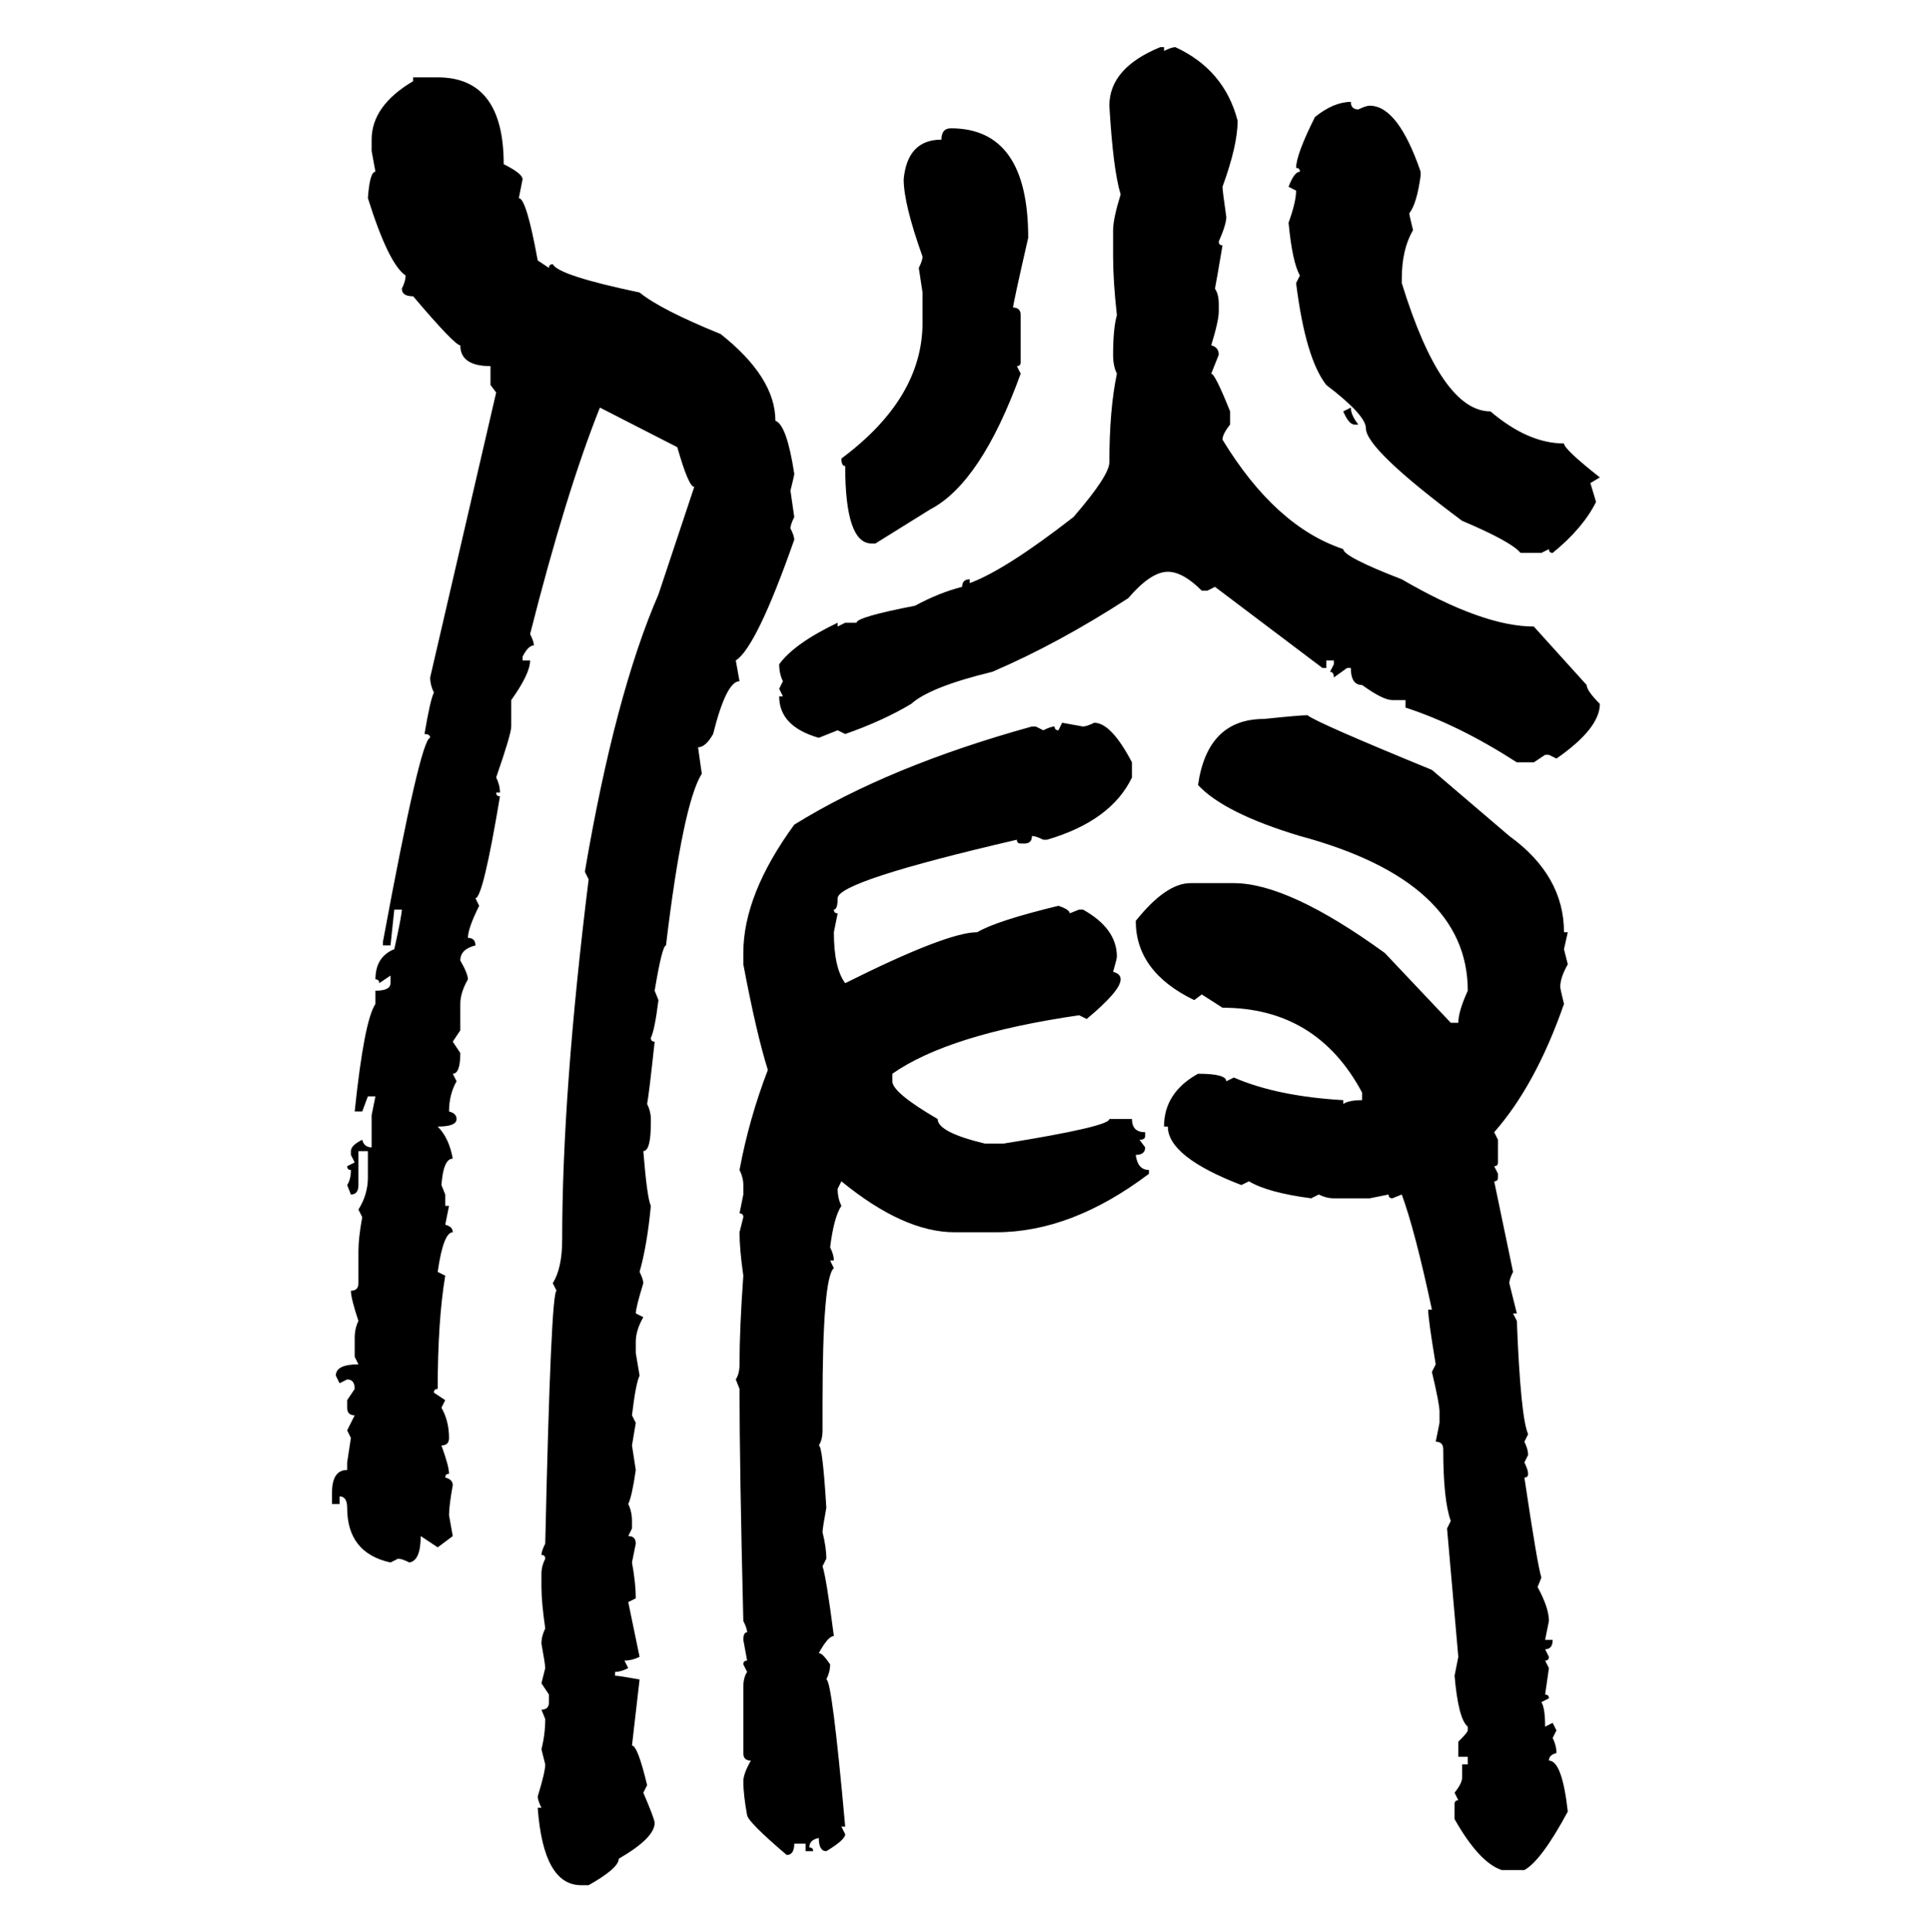 <svg xmlns="http://www.w3.org/2000/svg" xmlns:xlink="http://www.w3.org/1999/xlink" width="299.707" height="300"><path d="M180.18 7.32L180.76 7.32L180.76 7.91Q181.93 7.32 182.52 7.32L182.52 7.32Q190.14 10.84 192.19 18.75L192.19 18.75Q192.19 22.56 189.84 29.00L189.84 29.00Q189.84 29.59 190.43 33.69L190.43 33.69Q190.43 34.86 189.26 37.50L189.26 37.50Q189.26 38.09 189.84 38.09L189.84 38.09Q188.96 43.36 188.67 44.82L188.67 44.82Q189.26 45.70 189.26 47.17L189.26 47.17L189.26 48.34Q189.26 49.80 188.09 53.61L188.09 53.61Q189.26 53.91 189.26 55.08L189.26 55.08L188.09 58.01Q188.67 58.01 191.02 63.87L191.02 63.87L191.02 65.92Q189.84 67.38 189.84 68.26L189.84 68.26Q198.05 81.74 208.59 85.25L208.59 85.25Q208.59 86.43 217.68 89.94L217.68 89.94Q230.27 97.27 238.18 97.27L238.18 97.27L246.39 106.35Q246.39 107.23 248.44 109.28L248.44 109.28Q248.44 113.09 241.70 117.77L241.70 117.77L240.53 117.19L239.94 117.19L238.18 118.36L235.55 118.36Q226.46 112.50 218.26 109.86L218.26 109.86L218.26 108.69L216.21 108.69Q214.75 108.69 211.52 106.35L211.52 106.35Q209.77 106.35 209.77 103.71L209.77 103.71L209.18 103.71L207.13 105.18Q207.13 104.30 206.54 104.30L206.54 104.30L207.13 103.13L207.13 102.54L205.96 102.54L205.96 103.71L205.37 103.71L188.67 91.11L187.50 91.70L186.62 91.70Q183.69 88.77 181.35 88.77L181.35 88.77Q178.71 88.77 175.20 92.87L175.20 92.87Q164.36 99.90 154.10 104.30L154.10 104.30Q144.43 106.64 141.50 109.28L141.50 109.28Q137.11 111.91 131.25 113.96L131.25 113.96L130.08 113.38L127.15 114.55Q121.00 112.79 121.00 108.11L121.00 108.11L121.58 108.11L121.00 106.93L121.58 105.76Q121.00 104.59 121.00 103.13L121.00 103.13Q123.34 99.90 130.08 96.68L130.08 96.68L130.08 97.27L131.25 96.68L133.01 96.68Q133.01 95.80 142.09 94.04L142.09 94.04Q145.90 91.99 149.41 91.11L149.41 91.11Q149.41 89.94 150.59 89.94L150.59 89.94L150.59 90.53Q156.15 88.48 166.70 80.27L166.70 80.27Q172.27 73.83 172.27 71.78L172.27 71.78Q172.27 63.57 173.44 58.01L173.44 58.01Q172.85 56.84 172.85 55.08L172.85 55.08Q172.85 50.98 173.44 48.93L173.44 48.93Q172.85 43.65 172.85 39.84L172.85 39.84L172.85 35.74Q172.85 33.98 174.02 30.18L174.02 30.18Q172.85 26.37 172.27 16.41L172.27 16.41Q172.27 10.55 180.18 7.32L180.18 7.32ZM64.16 12.60L64.16 12.01L67.97 12.01Q78.22 12.01 78.22 25.49L78.22 25.49Q81.15 26.95 81.15 27.83L81.15 27.83L80.57 30.76Q81.74 30.76 83.50 40.43L83.50 40.43L85.25 41.60Q85.25 41.02 85.84 41.02L85.84 41.02Q86.72 42.77 99.32 45.41L99.32 45.41Q102.54 48.05 111.91 51.86L111.91 51.86Q120.41 58.59 120.41 65.33L120.41 65.33Q122.17 65.92 123.34 73.54L123.34 73.54Q123.34 73.83 122.75 76.17L122.75 76.17L123.34 80.27Q122.75 81.45 122.75 82.03L122.75 82.03Q123.34 83.20 123.34 83.79L123.34 83.79Q117.48 100.49 114.26 102.54L114.26 102.54L114.84 105.76Q112.79 105.76 110.74 113.96L110.74 113.96Q109.57 116.02 108.40 116.02L108.40 116.02L108.98 120.12Q106.05 124.80 103.42 146.78L103.42 146.78Q102.83 146.78 101.66 153.81L101.66 153.81L102.25 155.27Q101.66 159.96 101.07 161.13L101.07 161.13Q101.07 161.72 101.66 161.72L101.66 161.72Q100.78 169.92 100.49 171.39L100.49 171.39Q101.07 172.56 101.07 173.73L101.07 173.73L101.07 174.32Q101.07 178.71 99.90 178.71L99.90 178.71Q100.49 186.04 101.07 187.21L101.07 187.21Q100.49 193.36 99.32 197.46L99.32 197.46Q99.90 198.63 99.90 199.22L99.90 199.22Q98.73 203.03 98.73 203.91L98.73 203.91L99.90 204.49Q98.73 206.54 98.73 208.30L98.73 208.30L98.73 210.06L99.32 213.57Q98.73 214.75 98.14 219.73L98.14 219.73L98.73 220.90L98.14 224.41L98.73 228.22Q98.14 232.32 97.56 233.50L97.56 233.50Q98.14 234.67 98.14 236.13L98.14 236.13L98.14 237.30L97.56 238.48Q98.73 238.48 98.73 239.65L98.73 239.65L98.14 242.58Q98.73 245.80 98.73 248.14L98.73 248.14L97.56 248.73L99.32 257.23Q98.14 257.81 96.97 257.81L96.97 257.81L97.56 258.98Q96.39 259.57 95.51 259.57L95.51 259.57L95.51 260.16Q96.09 260.16 99.32 260.74L99.32 260.74L98.14 271.00Q99.02 271.00 100.49 277.15L100.49 277.15L99.90 278.32Q101.66 282.42 101.66 283.01L101.66 283.01Q101.66 285.35 96.09 288.57L96.09 288.57Q96.09 290.04 91.41 292.68L91.41 292.68L90.23 292.68Q84.38 292.68 83.50 280.66L83.50 280.66L84.08 280.66Q83.50 279.49 83.50 278.91L83.50 278.91Q84.67 275.10 84.67 273.93L84.67 273.93L84.08 271.58Q84.67 269.24 84.67 266.89L84.67 266.89L84.08 265.43Q85.25 265.43 85.25 264.26L85.25 264.26L85.25 263.09L84.08 261.33L84.67 258.98Q84.67 258.40 84.08 255.18L84.08 255.18Q84.08 254.00 84.67 252.83L84.67 252.83Q84.08 248.73 84.08 246.39L84.08 246.39L84.08 244.34Q84.08 243.16 84.67 241.99L84.67 241.99Q84.67 241.41 84.08 241.41L84.08 241.41Q84.08 240.82 84.67 239.65L84.67 239.65Q85.55 200.39 86.43 200.39L86.43 200.39L85.84 199.22Q87.30 196.88 87.30 192.48L87.30 192.48Q87.30 169.63 91.41 136.52L91.41 136.52L90.82 135.35Q95.51 107.81 102.25 92.29L102.25 92.29L107.81 75.59Q106.93 75.59 105.18 69.43L105.18 69.43L93.16 63.28Q87.89 76.46 82.32 98.44L82.32 98.44Q82.91 99.61 82.91 100.20L82.91 100.20Q82.03 100.20 81.15 101.95L81.15 101.95L81.15 102.54L82.32 102.54Q82.32 104.59 79.39 108.69L79.39 108.69L79.39 112.79Q79.39 113.96 77.05 120.70L77.05 120.70Q77.64 121.88 77.64 123.05L77.64 123.05L77.05 123.05Q77.05 123.63 77.64 123.63L77.64 123.63Q75 139.45 73.83 139.45L73.83 139.45L74.41 140.63Q72.66 144.14 72.66 145.61L72.66 145.61Q73.83 145.61 73.83 146.78L73.83 146.78Q71.48 147.36 71.48 149.12L71.48 149.12Q72.66 151.17 72.66 152.05L72.66 152.05Q71.48 154.10 71.48 155.86L71.48 155.86L71.48 159.96L70.31 161.72L71.48 163.48Q71.48 166.70 70.31 166.70L70.31 166.70L70.90 167.87Q69.73 169.92 69.73 172.56L69.73 172.56Q70.90 172.85 70.90 173.73L70.90 173.73Q70.90 174.90 67.97 174.90L67.97 174.90Q69.73 176.66 70.31 179.88L70.31 179.88Q68.85 179.88 68.55 183.98L68.55 183.98L69.14 185.45L69.14 187.21L69.73 187.21L69.14 190.14Q70.31 190.43 70.31 191.31L70.31 191.31Q68.85 191.31 67.97 197.46L67.97 197.46L69.14 198.05Q67.97 205.08 67.97 215.63L67.97 215.63Q67.38 215.63 67.38 216.21L67.38 216.21L69.14 217.38L68.55 218.55Q69.73 220.61 69.73 223.24L69.73 223.24Q69.73 224.41 68.55 224.41L68.55 224.41Q69.73 227.64 69.73 228.81L69.73 228.81Q69.14 228.81 69.14 229.39L69.14 229.39Q70.31 229.69 70.31 230.57L70.31 230.57Q69.73 233.79 69.73 235.25L69.73 235.25L70.31 238.48L67.97 240.23L65.33 238.48Q65.33 242.29 63.57 242.58L63.57 242.58Q62.40 241.99 61.82 241.99L61.82 241.99L60.64 242.58Q53.91 241.11 53.91 234.08L53.91 234.08Q53.91 232.32 52.73 232.32L52.73 232.32L52.73 233.50L51.56 233.50L51.56 231.74Q51.56 228.22 53.91 228.22L53.91 228.22L53.91 227.05L54.49 223.24L53.91 222.07L55.08 219.73Q53.91 219.73 53.91 218.55L53.91 218.55L53.91 217.38L55.08 215.63Q55.08 214.16 53.91 214.16L53.91 214.16L52.73 214.75L52.15 213.57Q52.15 211.82 55.66 211.82L55.66 211.82L55.08 210.64L55.08 207.71Q55.08 206.25 55.66 205.08L55.66 205.08Q54.49 201.56 54.49 200.39L54.49 200.39Q55.66 200.39 55.66 199.22L55.66 199.22L55.66 194.24Q55.66 192.19 56.25 188.96L56.25 188.96L55.66 187.79Q57.13 185.45 57.13 182.81L57.13 182.81L57.13 178.71L55.66 178.71L55.66 183.98Q55.66 185.45 54.49 185.45L54.49 185.45L53.91 183.98Q54.49 183.11 54.49 181.64L54.49 181.64Q53.91 181.64 53.91 181.05L53.91 181.05L55.08 180.47L54.49 179.30L54.49 178.71Q54.49 177.83 56.25 176.95L56.25 176.95Q56.54 178.13 57.71 178.13L57.71 178.13L57.71 173.14L58.30 170.21L57.13 170.21L56.25 172.56L55.08 172.56Q56.54 158.50 58.30 155.86L58.30 155.86L58.30 153.81Q60.64 153.81 60.64 152.64L60.64 152.64L60.64 151.46L58.89 152.64Q58.89 152.05 58.30 152.05L58.30 152.05Q58.30 148.54 61.23 147.36L61.23 147.36Q62.40 142.09 62.40 141.21L62.40 141.21L61.23 141.21L60.64 146.78L59.47 146.78L59.47 146.19Q65.33 114.55 66.80 114.55L66.80 114.55Q66.80 113.96 65.92 113.96L65.92 113.96Q66.80 108.69 67.38 107.52L67.38 107.52Q66.80 106.35 66.80 105.18L66.80 105.18L77.05 60.94L76.17 59.77L76.17 56.84Q71.48 56.84 71.48 53.61L71.48 53.61Q70.61 53.61 64.16 46.00L64.16 46.00Q62.40 46.00 62.40 44.82L62.40 44.82Q62.99 43.65 62.99 42.77L62.99 42.77Q60.35 41.02 57.13 30.76L57.13 30.76Q57.42 26.66 58.30 26.66L58.30 26.66L57.71 23.44L57.71 21.68Q57.71 16.41 64.16 12.60L64.16 12.60ZM209.77 15.82L209.77 15.82Q209.77 16.99 210.94 16.99L210.94 16.99Q212.11 16.41 212.70 16.41L212.70 16.41Q217.09 16.41 220.61 26.66L220.61 26.66L220.61 27.25Q220.02 31.64 218.85 33.11L218.85 33.11Q218.85 33.40 219.43 35.74L219.43 35.74Q217.68 38.67 217.68 43.36L217.68 43.36L217.68 43.95Q223.83 63.87 231.45 63.87L231.45 63.87Q237.30 68.85 242.87 68.85L242.87 68.85Q242.87 69.73 248.44 74.12L248.44 74.12L246.97 75L247.85 77.93Q245.80 82.03 241.11 85.84L241.11 85.84Q240.53 85.84 240.53 85.25L240.53 85.25L239.36 85.84L236.13 85.84Q234.67 84.08 227.05 80.86L227.05 80.86Q212.11 69.73 212.11 66.50L212.11 66.50Q212.11 64.45 205.96 59.77L205.96 59.77Q202.73 55.66 201.27 43.95L201.27 43.95L201.86 42.77Q200.68 40.72 200.10 34.57L200.10 34.57Q201.27 31.35 201.27 29.59L201.27 29.59L200.10 29.00Q200.98 26.66 201.86 26.66L201.86 26.66Q201.86 26.07 201.27 26.07L201.27 26.07Q201.27 24.02 204.20 18.16L204.20 18.16Q207.13 15.82 209.77 15.82ZM147.66 19.92L147.66 19.92Q159.67 19.92 159.67 36.91L159.67 36.91Q157.32 47.17 157.32 47.75L157.32 47.75Q158.50 47.75 158.50 48.93L158.50 48.93L158.50 56.25Q158.50 56.84 157.91 56.84L157.91 56.84L158.50 58.01Q152.34 75 144.43 79.10L144.43 79.10L135.94 84.38L135.35 84.38Q131.25 84.38 131.25 72.36L131.25 72.36Q130.66 72.36 130.66 71.19L130.66 71.19Q143.26 61.82 143.26 50.10L143.26 50.10L143.26 45.41L142.68 41.60Q143.26 40.43 143.26 39.84L143.26 39.84Q140.33 31.64 140.33 27.83L140.33 27.83Q140.92 21.68 146.19 21.68L146.19 21.68Q146.19 19.92 147.66 19.92ZM208.59 63.87L209.77 63.28Q209.77 64.45 210.94 65.92L210.94 65.92L210.35 65.92Q209.47 65.92 208.59 63.87L208.59 63.87ZM203.03 111.04L203.03 111.04Q204.49 112.21 222.36 119.53L222.36 119.53L234.38 129.79Q242.87 135.94 242.87 144.73L242.87 144.73L243.46 144.73L242.87 147.36L243.46 149.71Q242.29 151.76 242.29 153.22L242.29 153.22Q242.29 153.52 242.87 155.86L242.87 155.86Q238.48 168.46 232.03 175.78L232.03 175.78L232.62 176.95L232.62 180.47Q232.62 181.05 232.03 181.05L232.03 181.05L232.62 182.23L232.62 182.81Q232.62 183.40 232.03 183.40L232.03 183.40L234.96 197.46Q234.38 198.63 234.38 199.22L234.38 199.22L235.55 203.91L234.96 203.91L235.55 205.08Q236.13 220.02 237.30 222.66L237.30 222.66L236.72 223.83Q237.30 225 237.30 225.88L237.30 225.88L236.72 227.05Q237.30 228.22 237.30 228.81L237.30 228.81Q237.30 229.39 236.72 229.39L236.72 229.39Q238.77 243.16 239.36 244.92L239.36 244.92L238.77 246.39Q240.53 249.61 240.53 251.66L240.53 251.66L239.94 254.59L241.11 254.59Q241.11 256.05 239.94 256.05L239.94 256.05L240.53 257.23Q240.53 257.81 239.94 257.81L239.94 257.81L240.53 258.98L239.94 263.09Q240.53 263.09 240.53 263.67L240.53 263.67L239.36 264.26Q239.94 265.14 239.94 268.07L239.94 268.07L241.11 267.48L241.70 268.65L241.11 269.82Q241.70 271.00 241.70 272.17L241.70 272.17Q240.53 272.46 240.53 273.34L240.53 273.34Q242.58 273.34 243.46 281.25L243.46 281.25Q239.36 288.87 236.72 290.33L236.72 290.33L233.20 290.33Q229.69 289.16 225.88 282.42L225.88 282.42L225.88 280.08Q225.88 279.49 226.46 279.49L226.46 279.49L225.88 278.32Q227.05 276.86 227.05 275.98L227.05 275.98L227.05 273.93L227.93 273.93L227.93 272.75L226.46 272.75L226.46 270.41Q227.93 268.95 227.93 268.65L227.93 268.65L227.93 268.07Q226.46 266.89 225.88 260.16L225.88 260.16L226.46 257.23L224.71 237.30L225.29 236.13Q224.12 232.91 224.12 225L224.12 225Q224.12 223.83 222.95 223.83L222.95 223.83L223.54 220.90L223.54 219.14Q223.54 217.97 222.36 212.99L222.36 212.99L222.95 211.82Q221.78 204.79 221.78 203.32L221.78 203.32L222.36 203.32Q219.73 191.02 217.68 185.45L217.68 185.45L216.21 186.04Q215.63 186.04 215.63 185.45L215.63 185.45L212.70 186.04L207.13 186.04Q205.96 186.04 204.79 185.45L204.79 185.45L203.61 186.04Q196.88 185.16 193.95 183.40L193.95 183.40L192.77 183.98Q181.35 179.59 181.35 174.90L181.35 174.90L180.76 174.90Q180.76 169.63 186.04 166.70L186.04 166.70Q190.43 166.70 190.43 167.87L190.43 167.87L191.60 167.29Q198.34 170.21 208.59 170.80L208.59 170.80L208.59 171.39Q209.47 170.80 211.52 170.80L211.52 170.80L211.52 169.63Q204.49 156.45 189.84 156.45L189.84 156.45L186.62 154.39L185.45 155.27Q176.37 150.88 176.37 142.97L176.37 142.97Q181.05 137.11 184.86 137.11L184.86 137.11L191.60 137.11Q200.10 137.11 215.04 147.95L215.04 147.95L225.29 158.79L226.46 158.79Q226.46 157.03 227.93 153.81L227.93 153.81Q227.93 136.82 201.86 129.79L201.86 129.79Q190.14 126.27 186.04 121.88L186.04 121.88Q187.50 111.62 196.29 111.62L196.29 111.62Q201.86 111.04 203.03 111.04ZM164.36 113.38L164.94 112.21L168.16 112.79Q168.75 112.79 169.92 112.21L169.92 112.21Q172.56 112.21 175.78 118.36L175.78 118.36L175.78 120.70Q172.56 127.44 162.60 130.37L162.60 130.37L162.01 130.37Q160.84 129.79 160.25 129.79L160.25 129.79Q160.25 130.96 159.08 130.96L159.08 130.96L158.50 130.96Q157.91 130.96 157.91 130.37L157.91 130.37Q130.08 136.82 130.08 139.45L130.08 139.45Q130.08 141.21 129.49 141.21L129.49 141.21Q129.49 141.80 130.08 141.80L130.08 141.80L129.49 144.73Q129.49 150.29 131.25 152.64L131.25 152.64Q147.07 144.73 151.76 144.73L151.76 144.73Q154.69 142.97 164.36 140.63L164.36 140.63Q166.11 141.21 166.11 141.80L166.11 141.80L167.58 141.21L168.16 141.21Q173.44 144.14 173.44 148.54L173.44 148.54Q173.44 148.83 172.85 150.88L172.85 150.88Q174.02 151.17 174.02 152.05L174.02 152.05Q174.02 153.81 168.75 158.20L168.75 158.20L167.58 157.62Q147.36 160.55 138.57 166.70L138.57 166.70L138.57 167.87Q138.57 169.63 145.61 173.73L145.61 173.73Q145.61 175.78 152.93 177.54L152.93 177.54L155.86 177.54Q172.27 174.90 172.27 173.73L172.27 173.73L175.78 173.73Q175.78 175.78 177.83 175.78L177.83 175.78L177.83 176.37Q177.83 176.95 176.95 176.95L176.95 176.95L177.83 178.13Q177.83 179.30 176.37 179.30L176.37 179.30Q176.66 181.64 178.42 181.64L178.42 181.64L178.42 182.23Q166.41 191.31 154.69 191.31L154.69 191.31L148.24 191.31Q140.33 191.31 130.66 183.40L130.66 183.40L130.08 184.57Q130.08 186.04 130.66 187.21L130.66 187.21Q129.49 188.96 128.91 193.65L128.91 193.65Q129.49 194.82 129.49 195.70L129.49 195.70L128.91 195.70L129.49 196.88Q127.73 198.34 127.73 217.97L127.73 217.97L127.73 222.07Q127.73 223.54 127.15 224.41L127.15 224.41Q127.73 224.41 128.32 234.08L128.32 234.08Q127.73 237.30 127.73 237.89L127.73 237.89Q128.32 240.23 128.32 241.99L128.32 241.99L127.73 243.16Q128.32 244.92 129.49 254.00L129.49 254.00Q128.61 254.00 127.15 256.64L127.15 256.64Q127.73 256.64 128.91 258.40L128.91 258.40Q128.91 259.57 128.32 260.74L128.32 260.74Q129.20 260.74 131.25 283.59L131.25 283.59L130.66 283.59L131.25 284.77Q131.25 285.64 128.32 287.40L128.32 287.40Q127.15 287.40 127.15 285.35L127.15 285.35Q125.68 285.64 125.68 286.82L125.68 286.82Q126.27 286.82 126.27 287.40L126.27 287.40L125.10 287.40L125.10 286.23L123.34 286.23Q123.34 287.99 122.17 287.99L122.17 287.99Q116.31 283.01 116.02 281.84L116.02 281.84Q115.43 278.61 115.43 276.56L115.43 276.56Q115.43 275.39 116.60 273.34L116.60 273.34Q115.43 273.34 115.43 272.17L115.43 272.17L115.43 261.91Q115.43 260.45 116.02 259.57L116.02 259.57L115.43 258.40Q115.43 257.81 116.02 257.81L116.02 257.81L115.43 254.59Q115.43 253.42 116.02 253.42L116.02 253.42Q116.02 252.83 115.43 251.66L115.43 251.66Q114.84 227.64 114.84 215.63L114.84 215.63L114.26 214.16Q114.84 213.28 114.84 211.82L114.84 211.82Q114.84 206.25 115.43 198.05L115.43 198.05Q114.84 193.95 114.84 191.31L114.84 191.31L115.43 188.96Q115.43 188.38 114.84 188.38L114.84 188.38L115.43 185.45L115.43 183.98Q115.43 182.81 114.84 181.64L114.84 181.64Q116.31 173.73 119.24 166.11L119.24 166.11Q117.48 160.55 115.43 149.71L115.43 149.71L115.43 147.95Q115.43 138.87 123.34 128.03L123.34 128.03Q137.99 118.95 160.25 112.79L160.25 112.79L160.84 112.79L162.01 113.38Q163.18 112.79 163.77 112.79L163.77 112.79Q163.77 113.38 164.36 113.38L164.36 113.38Z"/></svg>